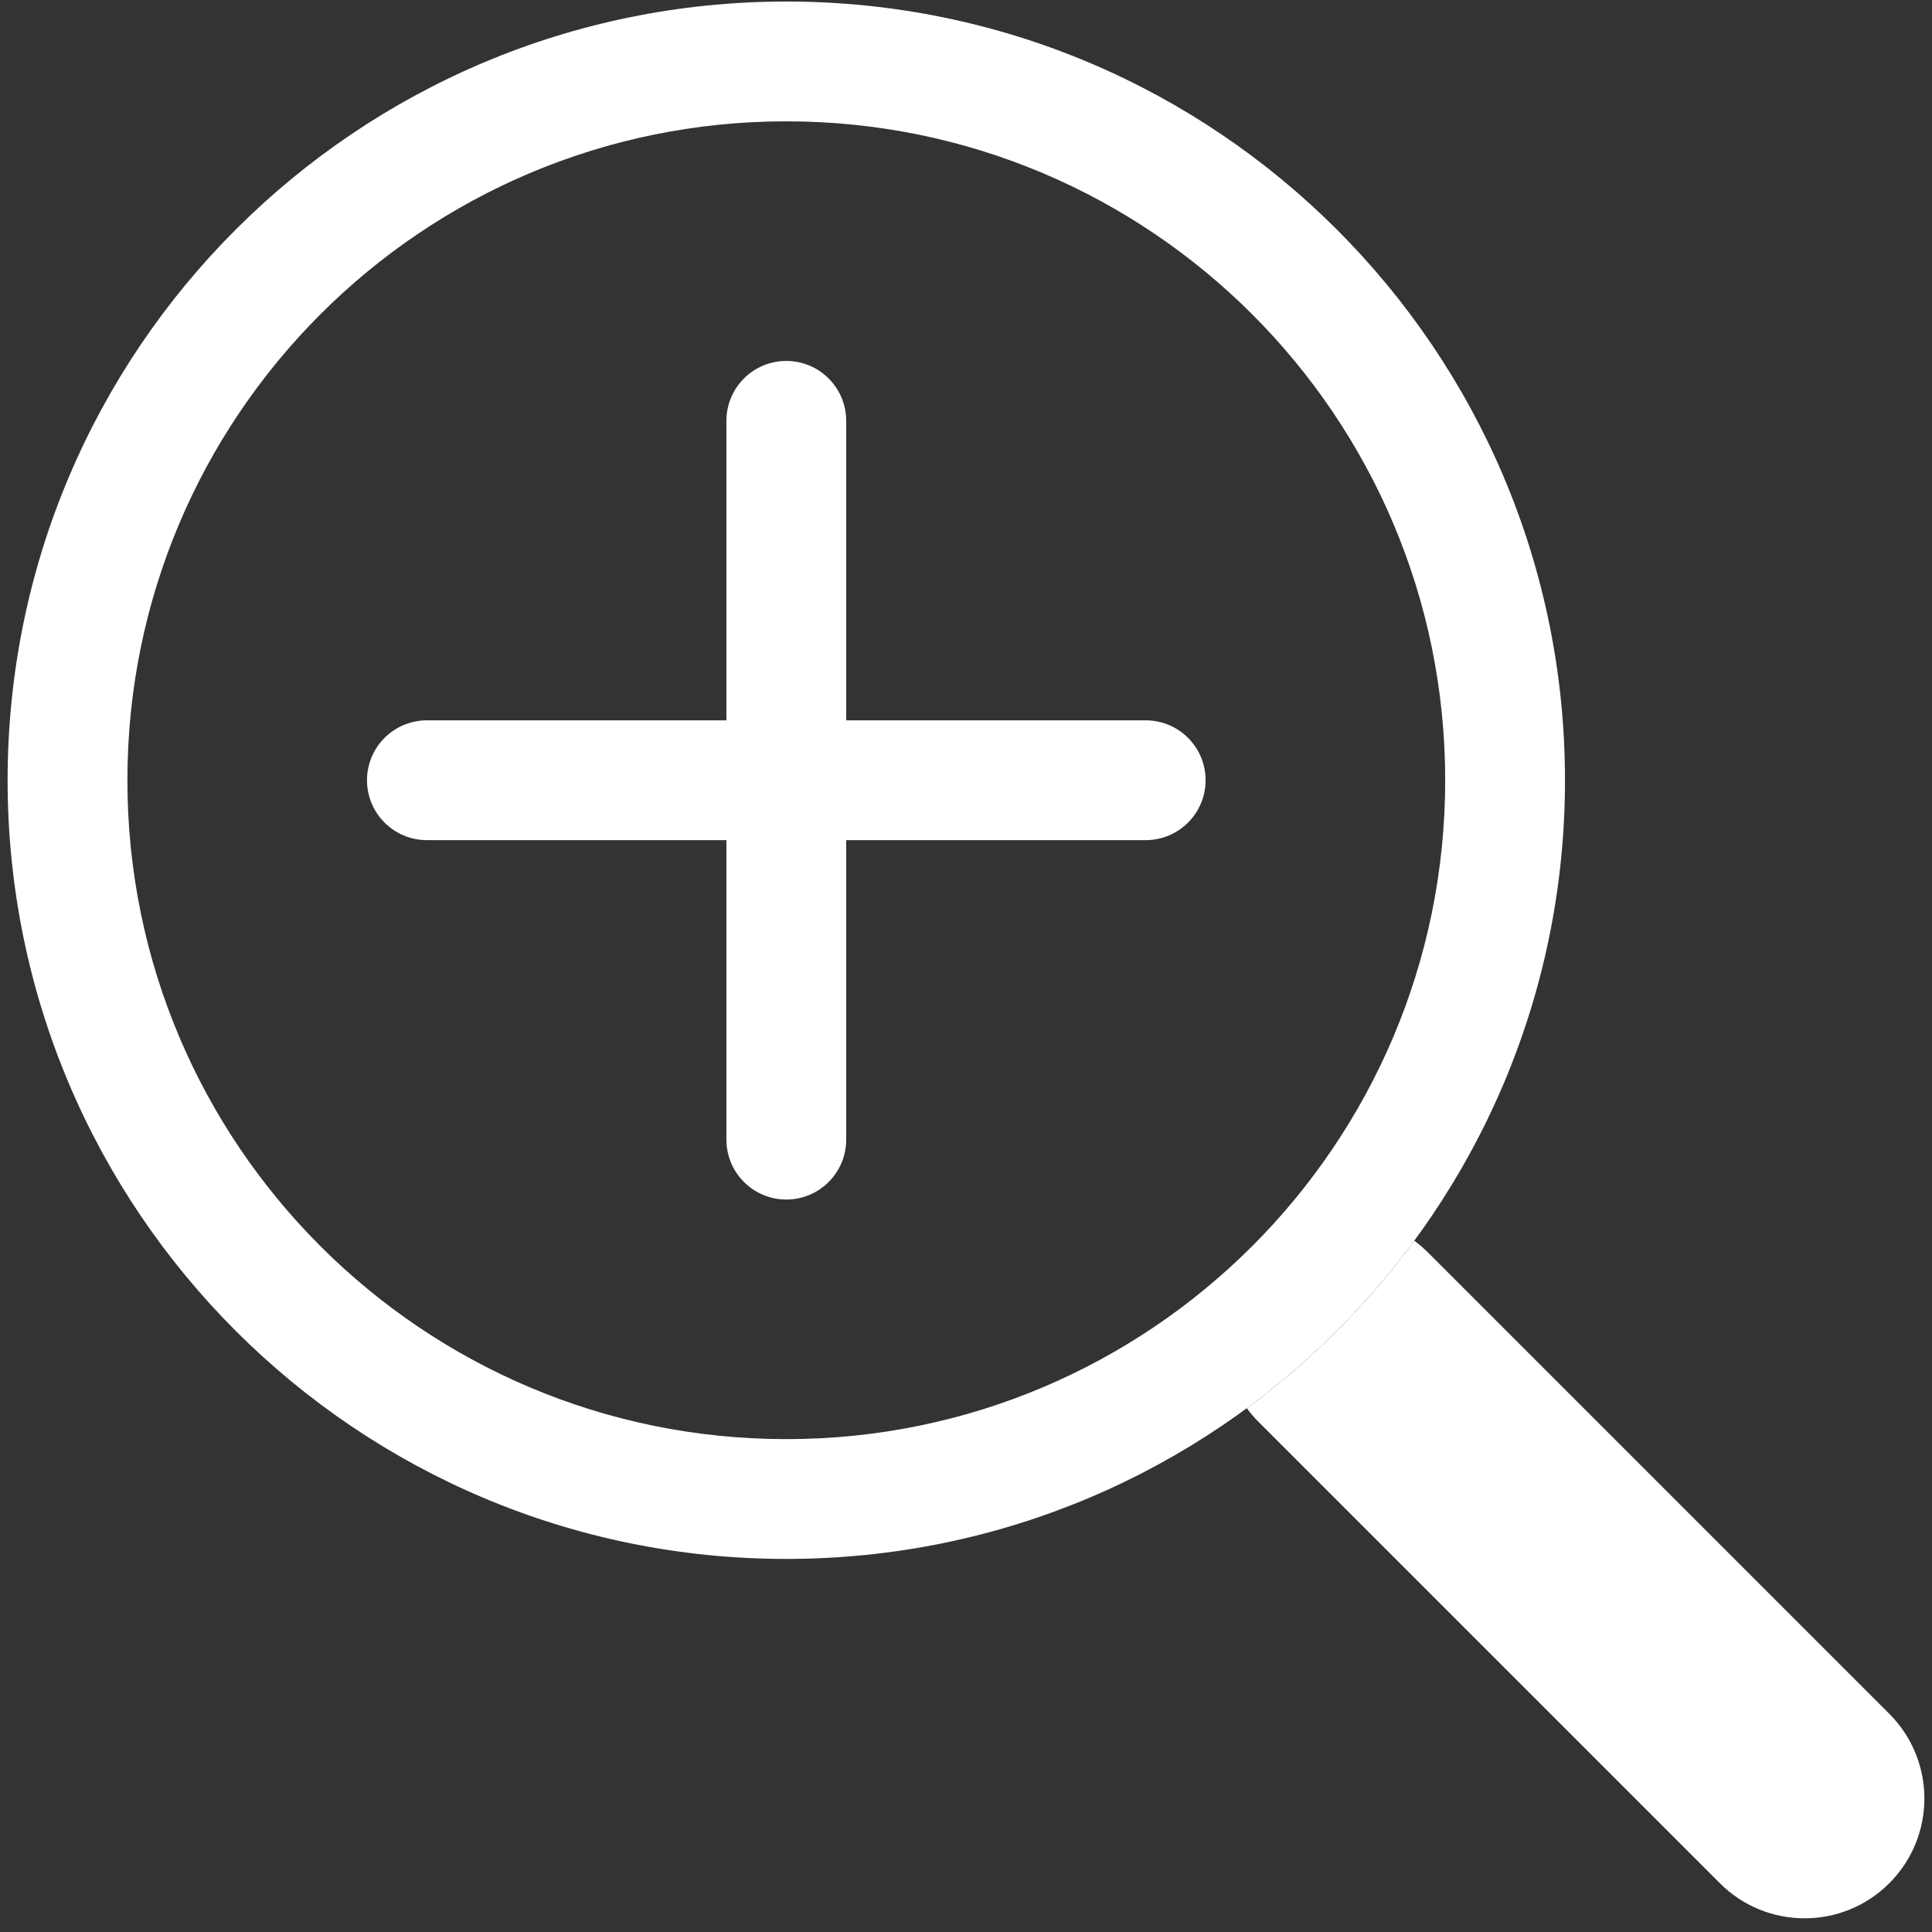 <svg width="127" height="127" viewBox="0 0 127 127" fill="none" xmlns="http://www.w3.org/2000/svg">
<rect x="0" y="0" width="127" height="127" fill="#333333" stroke="none"/>
<path fill-rule="evenodd" clip-rule="evenodd" d="M51.688 94.601C75.608 94.601 95 75.209 95 51.288C95 27.367 75.608 7.976 51.688 7.976C27.767 7.976 8.375 27.367 8.375 51.288C8.375 75.209 27.767 94.601 51.688 94.601ZM102.875 51.288C102.875 79.558 79.958 102.476 51.688 102.476C23.417 102.476 0.5 79.558 0.5 51.288C0.5 23.018 23.417 0.101 51.688 0.101C79.958 0.101 102.875 23.018 102.875 51.288Z" fill="white"/>
<path d="M81.958 92.57C82.19 92.885 82.449 93.187 82.734 93.472L113.057 123.794C116.132 126.87 121.118 126.87 124.193 123.794C127.269 120.719 127.269 115.733 124.193 112.657L93.871 82.335C93.586 82.05 93.284 81.791 92.969 81.559C89.88 85.765 86.164 89.481 81.958 92.57Z" fill="white"/>
<path fill-rule="evenodd" clip-rule="evenodd" d="M51.688 23.726C53.862 23.726 55.625 25.489 55.625 27.663V47.351H75.312C77.487 47.351 79.25 49.114 79.25 51.288C79.25 53.463 77.487 55.226 75.312 55.226H55.625V74.913C55.625 77.088 53.862 78.851 51.688 78.851C49.513 78.851 47.75 77.088 47.75 74.913V55.226H28.062C25.888 55.226 24.125 53.463 24.125 51.288C24.125 49.114 25.888 47.351 28.062 47.351H47.75V27.663C47.75 25.489 49.513 23.726 51.688 23.726Z" fill="white"/>
</svg>
